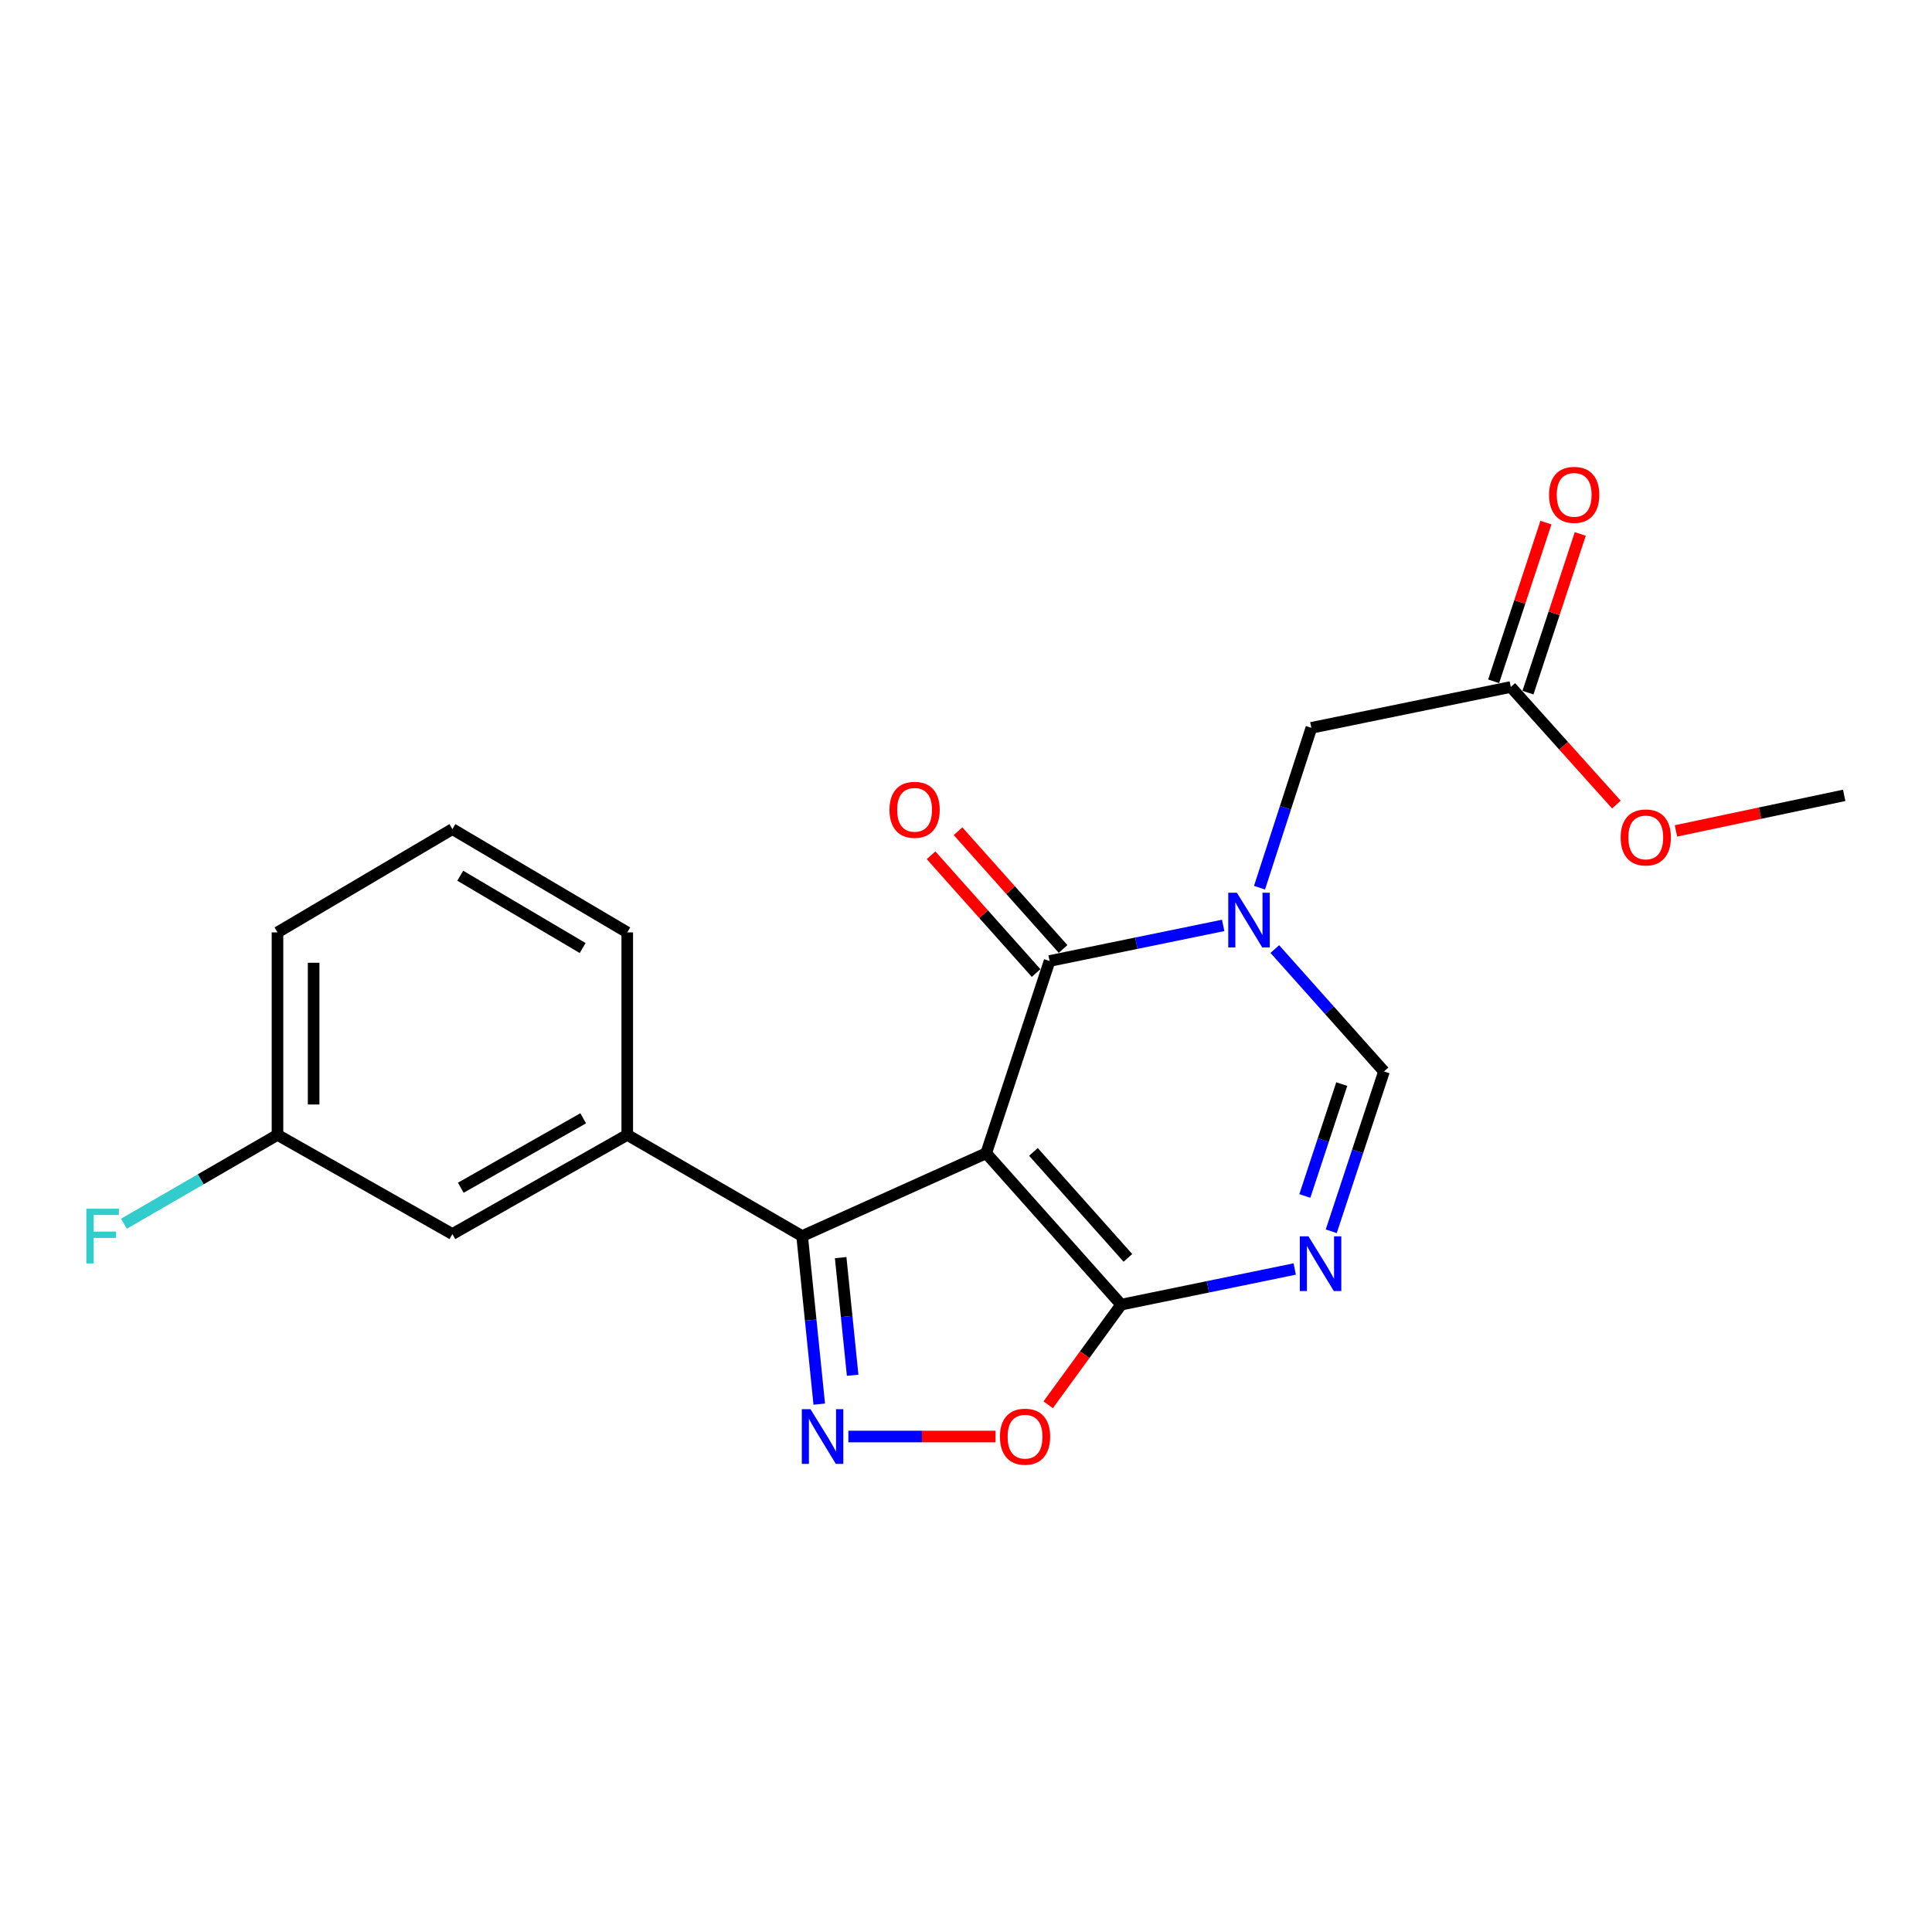 <?xml version='1.0' encoding='iso-8859-1'?>
<svg version='1.1' baseProfile='full'
              xmlns='http://www.w3.org/2000/svg'
                      xmlns:rdkit='http://www.rdkit.org/xml'
                      xmlns:xlink='http://www.w3.org/1999/xlink'
                  xml:space='preserve'
width='1000px' height='1000px' viewBox='0 0 1000 1000'>
<!-- END OF HEADER -->
<rect style='opacity:1.0;fill:#FFFFFF;stroke:none' width='1000' height='1000' x='0' y='0'> </rect>
<path class='bond-0' d='M 510.459,596.916 L 543.264,497.409' style='fill:none;fill-rule:evenodd;stroke:#000000;stroke-width:6px;stroke-linecap:butt;stroke-linejoin:miter;stroke-opacity:1' />
<path class='bond-2' d='M 510.459,596.916 L 580.31,675.281' style='fill:none;fill-rule:evenodd;stroke:#000000;stroke-width:6px;stroke-linecap:butt;stroke-linejoin:miter;stroke-opacity:1' />
<path class='bond-2' d='M 534.903,596.221 L 583.799,651.077' style='fill:none;fill-rule:evenodd;stroke:#000000;stroke-width:6px;stroke-linecap:butt;stroke-linejoin:miter;stroke-opacity:1' />
<path class='bond-3' d='M 510.459,596.916 L 415.182,639.794' style='fill:none;fill-rule:evenodd;stroke:#000000;stroke-width:6px;stroke-linecap:butt;stroke-linejoin:miter;stroke-opacity:1' />
<path class='bond-1' d='M 543.264,497.409 L 588.186,488.199' style='fill:none;fill-rule:evenodd;stroke:#000000;stroke-width:6px;stroke-linecap:butt;stroke-linejoin:miter;stroke-opacity:1' />
<path class='bond-1' d='M 588.186,488.199 L 633.108,478.988' style='fill:none;fill-rule:evenodd;stroke:#0000FF;stroke-width:6px;stroke-linecap:butt;stroke-linejoin:miter;stroke-opacity:1' />
<path class='bond-11' d='M 550.245,491.182 L 523.062,460.707' style='fill:none;fill-rule:evenodd;stroke:#000000;stroke-width:6px;stroke-linecap:butt;stroke-linejoin:miter;stroke-opacity:1' />
<path class='bond-11' d='M 523.062,460.707 L 495.88,430.233' style='fill:none;fill-rule:evenodd;stroke:#FF0000;stroke-width:6px;stroke-linecap:butt;stroke-linejoin:miter;stroke-opacity:1' />
<path class='bond-11' d='M 536.283,503.637 L 509.1,473.162' style='fill:none;fill-rule:evenodd;stroke:#000000;stroke-width:6px;stroke-linecap:butt;stroke-linejoin:miter;stroke-opacity:1' />
<path class='bond-11' d='M 509.1,473.162 L 481.917,442.687' style='fill:none;fill-rule:evenodd;stroke:#FF0000;stroke-width:6px;stroke-linecap:butt;stroke-linejoin:miter;stroke-opacity:1' />
<path class='bond-9' d='M 651.922,459.47 L 665.34,418.099' style='fill:none;fill-rule:evenodd;stroke:#0000FF;stroke-width:6px;stroke-linecap:butt;stroke-linejoin:miter;stroke-opacity:1' />
<path class='bond-9' d='M 665.34,418.099 L 678.757,376.728' style='fill:none;fill-rule:evenodd;stroke:#000000;stroke-width:6px;stroke-linecap:butt;stroke-linejoin:miter;stroke-opacity:1' />
<path class='bond-22' d='M 659.846,491.228 L 688.1,522.904' style='fill:none;fill-rule:evenodd;stroke:#0000FF;stroke-width:6px;stroke-linecap:butt;stroke-linejoin:miter;stroke-opacity:1' />
<path class='bond-22' d='M 688.1,522.904 L 716.354,554.579' style='fill:none;fill-rule:evenodd;stroke:#000000;stroke-width:6px;stroke-linecap:butt;stroke-linejoin:miter;stroke-opacity:1' />
<path class='bond-5' d='M 580.31,675.281 L 625.227,666.057' style='fill:none;fill-rule:evenodd;stroke:#000000;stroke-width:6px;stroke-linecap:butt;stroke-linejoin:miter;stroke-opacity:1' />
<path class='bond-5' d='M 625.227,666.057 L 670.144,656.833' style='fill:none;fill-rule:evenodd;stroke:#0000FF;stroke-width:6px;stroke-linecap:butt;stroke-linejoin:miter;stroke-opacity:1' />
<path class='bond-7' d='M 580.31,675.281 L 561.424,701.196' style='fill:none;fill-rule:evenodd;stroke:#000000;stroke-width:6px;stroke-linecap:butt;stroke-linejoin:miter;stroke-opacity:1' />
<path class='bond-7' d='M 561.424,701.196 L 542.537,727.11' style='fill:none;fill-rule:evenodd;stroke:#FF0000;stroke-width:6px;stroke-linecap:butt;stroke-linejoin:miter;stroke-opacity:1' />
<path class='bond-4' d='M 415.182,639.794 L 419.614,683.284' style='fill:none;fill-rule:evenodd;stroke:#000000;stroke-width:6px;stroke-linecap:butt;stroke-linejoin:miter;stroke-opacity:1' />
<path class='bond-4' d='M 419.614,683.284 L 424.045,726.775' style='fill:none;fill-rule:evenodd;stroke:#0000FF;stroke-width:6px;stroke-linecap:butt;stroke-linejoin:miter;stroke-opacity:1' />
<path class='bond-4' d='M 435.125,650.944 L 438.227,681.388' style='fill:none;fill-rule:evenodd;stroke:#000000;stroke-width:6px;stroke-linecap:butt;stroke-linejoin:miter;stroke-opacity:1' />
<path class='bond-4' d='M 438.227,681.388 L 441.329,711.831' style='fill:none;fill-rule:evenodd;stroke:#0000FF;stroke-width:6px;stroke-linecap:butt;stroke-linejoin:miter;stroke-opacity:1' />
<path class='bond-8' d='M 415.182,639.794 L 324.666,587.405' style='fill:none;fill-rule:evenodd;stroke:#000000;stroke-width:6px;stroke-linecap:butt;stroke-linejoin:miter;stroke-opacity:1' />
<path class='bond-21' d='M 439.114,743.542 L 477.195,743.542' style='fill:none;fill-rule:evenodd;stroke:#0000FF;stroke-width:6px;stroke-linecap:butt;stroke-linejoin:miter;stroke-opacity:1' />
<path class='bond-21' d='M 477.195,743.542 L 515.276,743.542' style='fill:none;fill-rule:evenodd;stroke:#FF0000;stroke-width:6px;stroke-linecap:butt;stroke-linejoin:miter;stroke-opacity:1' />
<path class='bond-6' d='M 689.055,637.307 L 702.705,595.943' style='fill:none;fill-rule:evenodd;stroke:#0000FF;stroke-width:6px;stroke-linecap:butt;stroke-linejoin:miter;stroke-opacity:1' />
<path class='bond-6' d='M 702.705,595.943 L 716.354,554.579' style='fill:none;fill-rule:evenodd;stroke:#000000;stroke-width:6px;stroke-linecap:butt;stroke-linejoin:miter;stroke-opacity:1' />
<path class='bond-6' d='M 675.382,619.034 L 684.937,590.08' style='fill:none;fill-rule:evenodd;stroke:#0000FF;stroke-width:6px;stroke-linecap:butt;stroke-linejoin:miter;stroke-opacity:1' />
<path class='bond-6' d='M 684.937,590.08 L 694.491,561.125' style='fill:none;fill-rule:evenodd;stroke:#000000;stroke-width:6px;stroke-linecap:butt;stroke-linejoin:miter;stroke-opacity:1' />
<path class='bond-12' d='M 324.666,587.405 L 234.161,638.744' style='fill:none;fill-rule:evenodd;stroke:#000000;stroke-width:6px;stroke-linecap:butt;stroke-linejoin:miter;stroke-opacity:1' />
<path class='bond-12' d='M 301.859,578.832 L 238.505,614.769' style='fill:none;fill-rule:evenodd;stroke:#000000;stroke-width:6px;stroke-linecap:butt;stroke-linejoin:miter;stroke-opacity:1' />
<path class='bond-17' d='M 324.666,587.405 L 324.666,482.607' style='fill:none;fill-rule:evenodd;stroke:#000000;stroke-width:6px;stroke-linecap:butt;stroke-linejoin:miter;stroke-opacity:1' />
<path class='bond-10' d='M 678.757,376.728 L 781.985,355.576' style='fill:none;fill-rule:evenodd;stroke:#000000;stroke-width:6px;stroke-linecap:butt;stroke-linejoin:miter;stroke-opacity:1' />
<path class='bond-13' d='M 790.87,358.504 L 804.408,317.435' style='fill:none;fill-rule:evenodd;stroke:#000000;stroke-width:6px;stroke-linecap:butt;stroke-linejoin:miter;stroke-opacity:1' />
<path class='bond-13' d='M 804.408,317.435 L 817.946,276.366' style='fill:none;fill-rule:evenodd;stroke:#FF0000;stroke-width:6px;stroke-linecap:butt;stroke-linejoin:miter;stroke-opacity:1' />
<path class='bond-13' d='M 773.101,352.647 L 786.639,311.578' style='fill:none;fill-rule:evenodd;stroke:#000000;stroke-width:6px;stroke-linecap:butt;stroke-linejoin:miter;stroke-opacity:1' />
<path class='bond-13' d='M 786.639,311.578 L 800.177,270.509' style='fill:none;fill-rule:evenodd;stroke:#FF0000;stroke-width:6px;stroke-linecap:butt;stroke-linejoin:miter;stroke-opacity:1' />
<path class='bond-15' d='M 781.985,355.576 L 809.313,386.01' style='fill:none;fill-rule:evenodd;stroke:#000000;stroke-width:6px;stroke-linecap:butt;stroke-linejoin:miter;stroke-opacity:1' />
<path class='bond-15' d='M 809.313,386.01 L 836.642,416.445' style='fill:none;fill-rule:evenodd;stroke:#FF0000;stroke-width:6px;stroke-linecap:butt;stroke-linejoin:miter;stroke-opacity:1' />
<path class='bond-14' d='M 234.161,638.744 L 143.624,587.405' style='fill:none;fill-rule:evenodd;stroke:#000000;stroke-width:6px;stroke-linecap:butt;stroke-linejoin:miter;stroke-opacity:1' />
<path class='bond-16' d='M 143.624,587.405 L 103.884,610.406' style='fill:none;fill-rule:evenodd;stroke:#000000;stroke-width:6px;stroke-linecap:butt;stroke-linejoin:miter;stroke-opacity:1' />
<path class='bond-16' d='M 103.884,610.406 L 64.143,633.407' style='fill:none;fill-rule:evenodd;stroke:#33CCCC;stroke-width:6px;stroke-linecap:butt;stroke-linejoin:miter;stroke-opacity:1' />
<path class='bond-23' d='M 143.624,587.405 L 143.624,482.607' style='fill:none;fill-rule:evenodd;stroke:#000000;stroke-width:6px;stroke-linecap:butt;stroke-linejoin:miter;stroke-opacity:1' />
<path class='bond-23' d='M 162.335,571.686 L 162.335,498.327' style='fill:none;fill-rule:evenodd;stroke:#000000;stroke-width:6px;stroke-linecap:butt;stroke-linejoin:miter;stroke-opacity:1' />
<path class='bond-20' d='M 867.471,430.077 L 911.008,420.876' style='fill:none;fill-rule:evenodd;stroke:#FF0000;stroke-width:6px;stroke-linecap:butt;stroke-linejoin:miter;stroke-opacity:1' />
<path class='bond-20' d='M 911.008,420.876 L 954.545,411.675' style='fill:none;fill-rule:evenodd;stroke:#000000;stroke-width:6px;stroke-linecap:butt;stroke-linejoin:miter;stroke-opacity:1' />
<path class='bond-18' d='M 324.666,482.607 L 234.161,429.138' style='fill:none;fill-rule:evenodd;stroke:#000000;stroke-width:6px;stroke-linecap:butt;stroke-linejoin:miter;stroke-opacity:1' />
<path class='bond-18' d='M 301.574,490.696 L 238.22,453.267' style='fill:none;fill-rule:evenodd;stroke:#000000;stroke-width:6px;stroke-linecap:butt;stroke-linejoin:miter;stroke-opacity:1' />
<path class='bond-19' d='M 234.161,429.138 L 143.624,482.607' style='fill:none;fill-rule:evenodd;stroke:#000000;stroke-width:6px;stroke-linecap:butt;stroke-linejoin:miter;stroke-opacity:1' />
<path  class='atom-2' d='M 640.222 462.086
L 649.502 477.086
Q 650.422 478.566, 651.902 481.246
Q 653.382 483.926, 653.462 484.086
L 653.462 462.086
L 657.222 462.086
L 657.222 490.406
L 653.342 490.406
L 643.382 474.006
Q 642.222 472.086, 640.982 469.886
Q 639.782 467.686, 639.422 467.006
L 639.422 490.406
L 635.742 490.406
L 635.742 462.086
L 640.222 462.086
' fill='#0000FF'/>
<path  class='atom-5' d='M 419.493 729.382
L 428.773 744.382
Q 429.693 745.862, 431.173 748.542
Q 432.653 751.222, 432.733 751.382
L 432.733 729.382
L 436.493 729.382
L 436.493 757.702
L 432.613 757.702
L 422.653 741.302
Q 421.493 739.382, 420.253 737.182
Q 419.053 734.982, 418.693 734.302
L 418.693 757.702
L 415.013 757.702
L 415.013 729.382
L 419.493 729.382
' fill='#0000FF'/>
<path  class='atom-6' d='M 677.258 639.926
L 686.538 654.926
Q 687.458 656.406, 688.938 659.086
Q 690.418 661.766, 690.498 661.926
L 690.498 639.926
L 694.258 639.926
L 694.258 668.246
L 690.378 668.246
L 680.418 651.846
Q 679.258 649.926, 678.018 647.726
Q 676.818 645.526, 676.458 644.846
L 676.458 668.246
L 672.778 668.246
L 672.778 639.926
L 677.258 639.926
' fill='#0000FF'/>
<path  class='atom-8' d='M 517.562 743.622
Q 517.562 736.822, 520.922 733.022
Q 524.282 729.222, 530.562 729.222
Q 536.842 729.222, 540.202 733.022
Q 543.562 736.822, 543.562 743.622
Q 543.562 750.502, 540.162 754.422
Q 536.762 758.302, 530.562 758.302
Q 524.322 758.302, 520.922 754.422
Q 517.562 750.542, 517.562 743.622
M 530.562 755.102
Q 534.882 755.102, 537.202 752.222
Q 539.562 749.302, 539.562 743.622
Q 539.562 738.062, 537.202 735.262
Q 534.882 732.422, 530.562 732.422
Q 526.242 732.422, 523.882 735.222
Q 521.562 738.022, 521.562 743.622
Q 521.562 749.342, 523.882 752.222
Q 526.242 755.102, 530.562 755.102
' fill='#FF0000'/>
<path  class='atom-12' d='M 460.392 419.156
Q 460.392 412.356, 463.752 408.556
Q 467.112 404.756, 473.392 404.756
Q 479.672 404.756, 483.032 408.556
Q 486.392 412.356, 486.392 419.156
Q 486.392 426.036, 482.992 429.956
Q 479.592 433.836, 473.392 433.836
Q 467.152 433.836, 463.752 429.956
Q 460.392 426.076, 460.392 419.156
M 473.392 430.636
Q 477.712 430.636, 480.032 427.756
Q 482.392 424.836, 482.392 419.156
Q 482.392 413.596, 480.032 410.796
Q 477.712 407.956, 473.392 407.956
Q 469.072 407.956, 466.712 410.756
Q 464.392 413.556, 464.392 419.156
Q 464.392 424.876, 466.712 427.756
Q 469.072 430.636, 473.392 430.636
' fill='#FF0000'/>
<path  class='atom-14' d='M 801.791 256.138
Q 801.791 249.338, 805.151 245.538
Q 808.511 241.738, 814.791 241.738
Q 821.071 241.738, 824.431 245.538
Q 827.791 249.338, 827.791 256.138
Q 827.791 263.018, 824.391 266.938
Q 820.991 270.818, 814.791 270.818
Q 808.551 270.818, 805.151 266.938
Q 801.791 263.058, 801.791 256.138
M 814.791 267.618
Q 819.111 267.618, 821.431 264.738
Q 823.791 261.818, 823.791 256.138
Q 823.791 250.578, 821.431 247.778
Q 819.111 244.938, 814.791 244.938
Q 810.471 244.938, 808.111 247.738
Q 805.791 250.538, 805.791 256.138
Q 805.791 261.858, 808.111 264.738
Q 810.471 267.618, 814.791 267.618
' fill='#FF0000'/>
<path  class='atom-16' d='M 838.847 433.459
Q 838.847 426.659, 842.207 422.859
Q 845.567 419.059, 851.847 419.059
Q 858.127 419.059, 861.487 422.859
Q 864.847 426.659, 864.847 433.459
Q 864.847 440.339, 861.447 444.259
Q 858.047 448.139, 851.847 448.139
Q 845.607 448.139, 842.207 444.259
Q 838.847 440.379, 838.847 433.459
M 851.847 444.939
Q 856.167 444.939, 858.487 442.059
Q 860.847 439.139, 860.847 433.459
Q 860.847 427.899, 858.487 425.099
Q 856.167 422.259, 851.847 422.259
Q 847.527 422.259, 845.167 425.059
Q 842.847 427.859, 842.847 433.459
Q 842.847 439.179, 845.167 442.059
Q 847.527 444.939, 851.847 444.939
' fill='#FF0000'/>
<path  class='atom-17' d='M 44.689 625.634
L 61.529 625.634
L 61.529 628.874
L 48.489 628.874
L 48.489 637.474
L 60.089 637.474
L 60.089 640.754
L 48.489 640.754
L 48.489 653.954
L 44.689 653.954
L 44.689 625.634
' fill='#33CCCC'/>
</svg>
